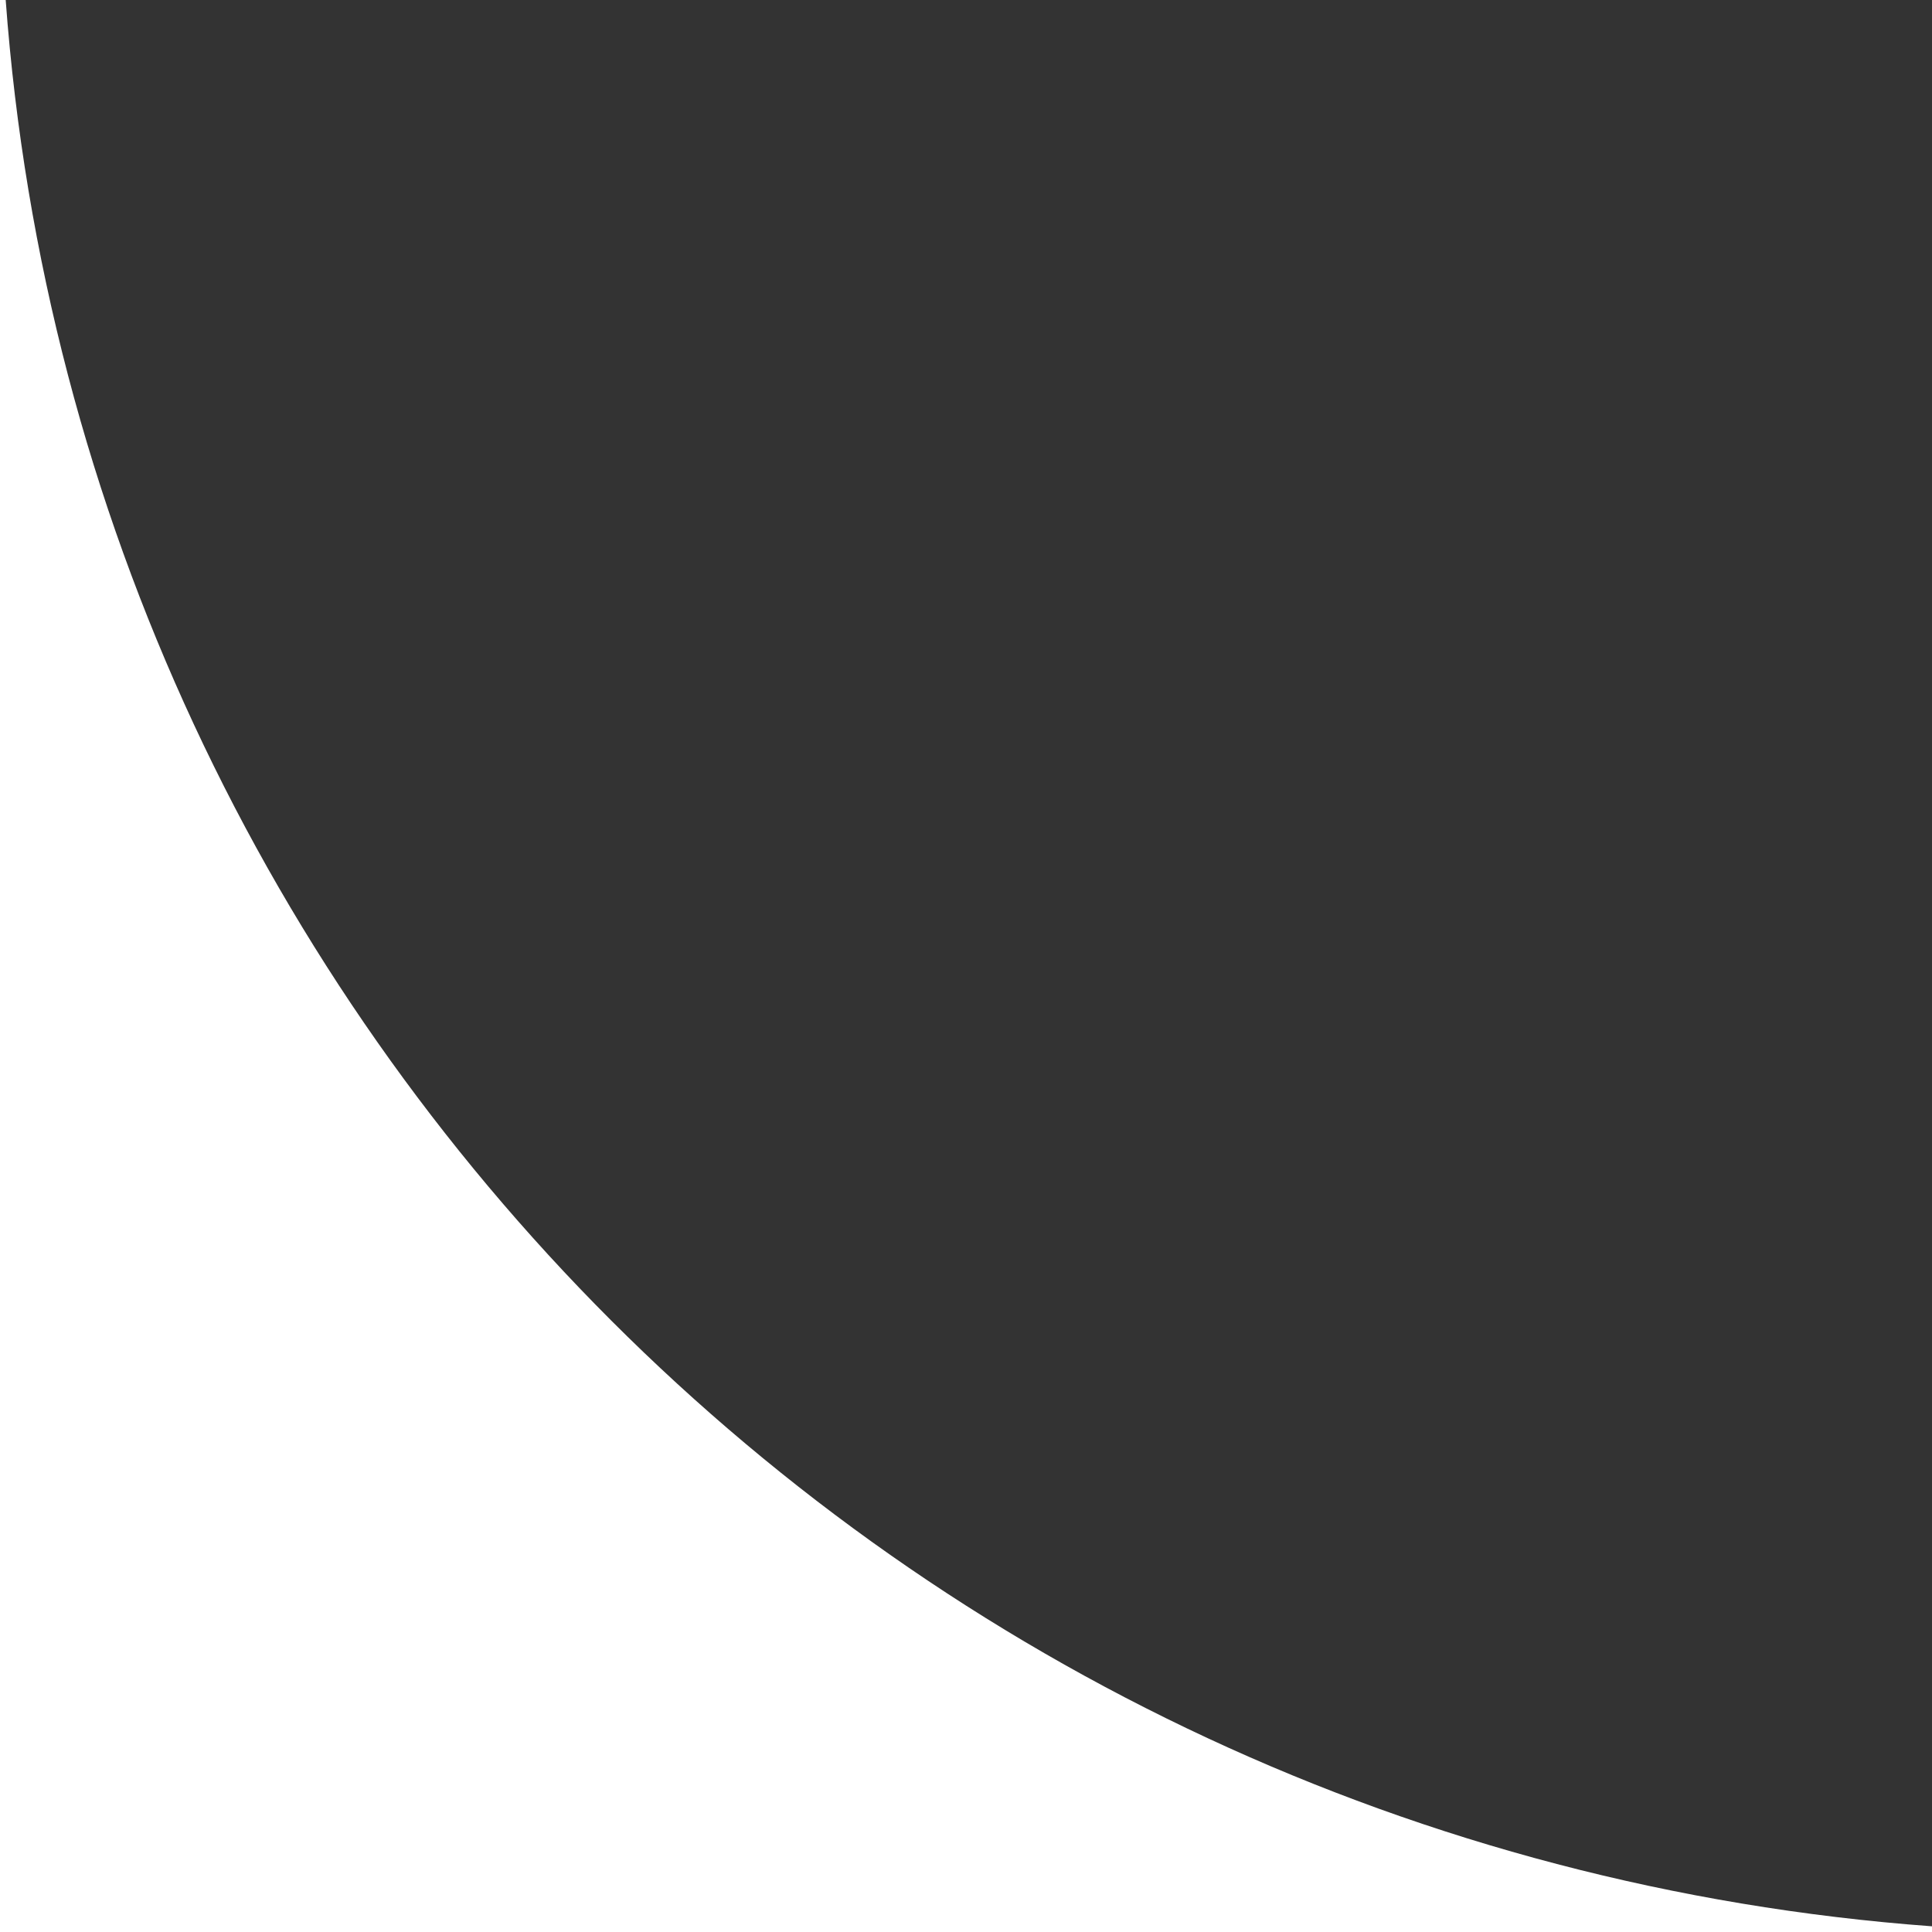 <?xml version="1.0" encoding="UTF-8"?> <svg xmlns="http://www.w3.org/2000/svg" width="56" height="56" viewBox="0 0 56 56" fill="none"><rect x="0" y="0" width="56" height="56" fill="#333333" stroke="none"/><path fill-rule="evenodd" clip-rule="evenodd" d="M56 55.835C26.174 53.642 2.358 29.826 0.165 0H0V56H56V55.835Z" fill="white"></path></svg> 